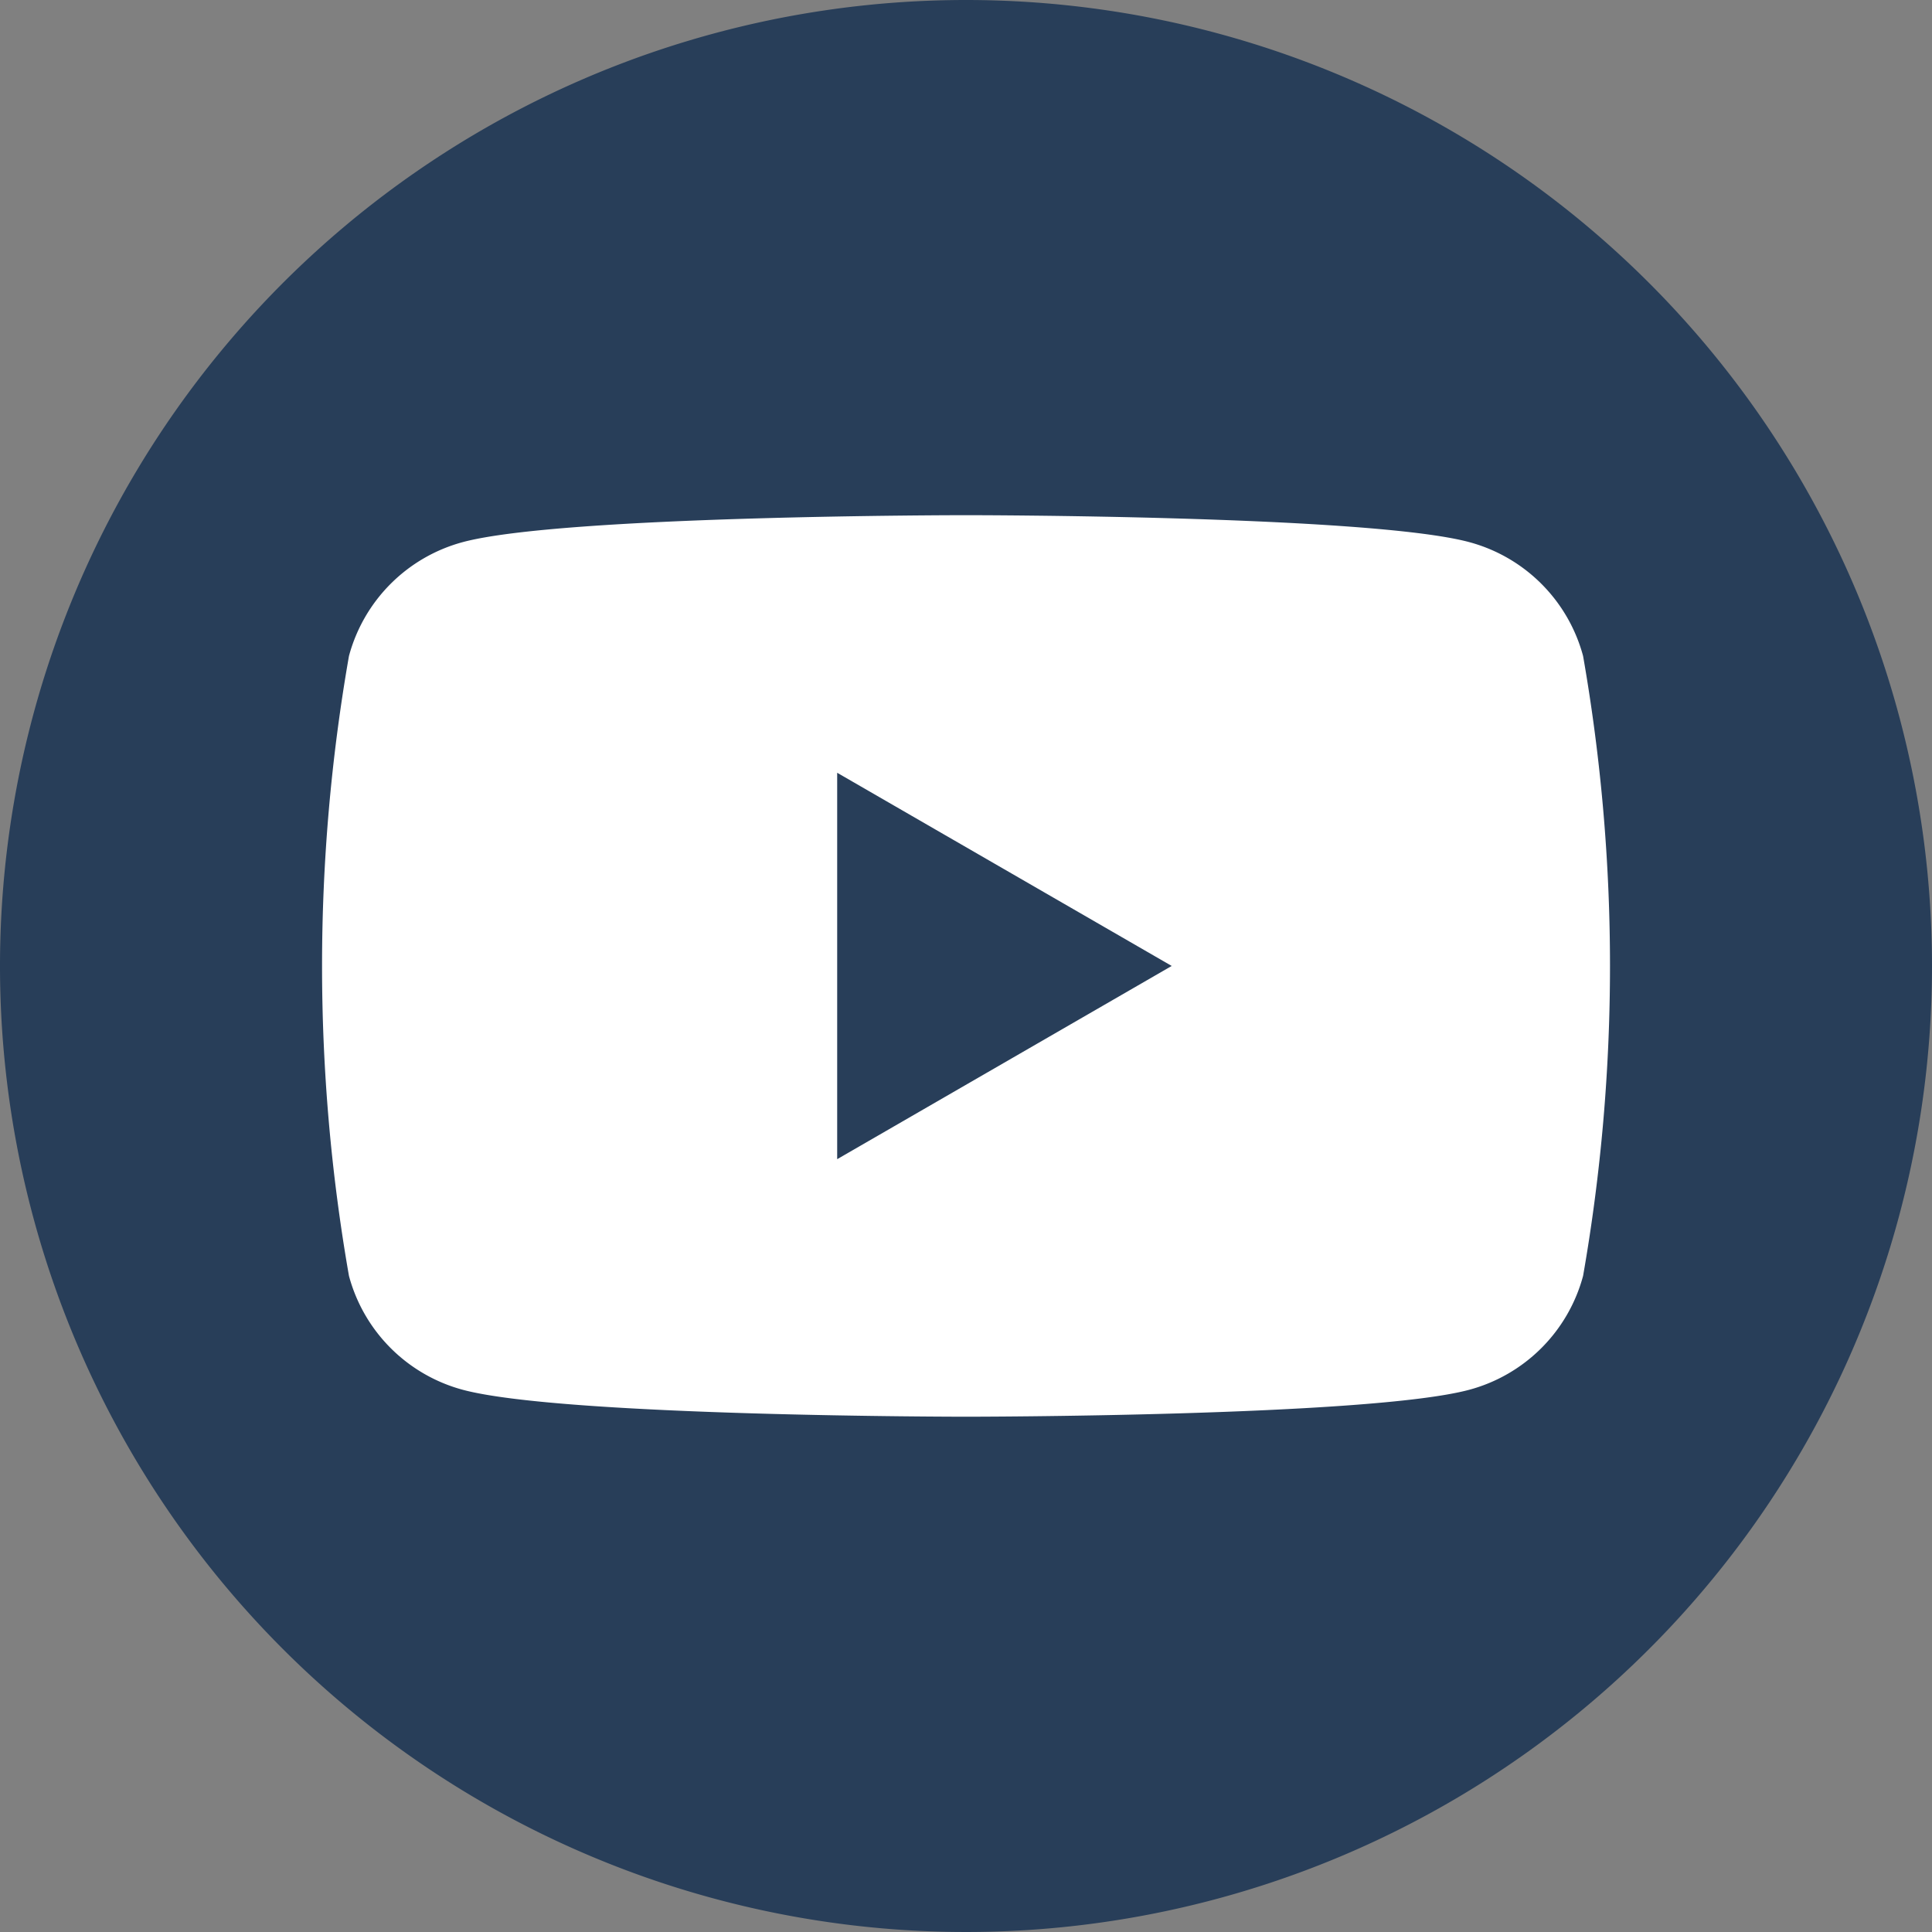 <?xml version="1.0" encoding="UTF-8"?>
<svg xmlns="http://www.w3.org/2000/svg" width="36.384" height="36.384" viewBox="0 0 36.384 36.384">
  <rect x="0" y="0" width="36.384" height="36.384" fill="#808080" stroke="none"/>
  <g id="Raggruppa_167" data-name="Raggruppa 167" transform="translate(0 0)">
    <path id="Tracciato_268" data-name="Tracciato 268" d="M260.549,215.21a18.192,18.192,0,1,1-18.192-18.192,18.192,18.192,0,0,1,18.192,18.192" transform="translate(-224.165 -197.018)" fill="#283e59"></path>
    <path id="Tracciato_269" data-name="Tracciato 269" d="M270.414,235.669a3.037,3.037,0,0,0-2.145-2.144c-1.891-.507-9.476-.507-9.476-.507s-7.585,0-9.476.507a3.037,3.037,0,0,0-2.144,2.144,33.87,33.87,0,0,0,0,11.676,3.037,3.037,0,0,0,2.144,2.144c1.891.507,9.476.507,9.476.507s7.585,0,9.476-.507a3.037,3.037,0,0,0,2.145-2.144,33.869,33.869,0,0,0,0-11.676m-14.047,9.477v-7.277l6.3,3.638Z" transform="translate(-240.601 -223.316)" fill="#fff"></path>
  </g>
</svg>
